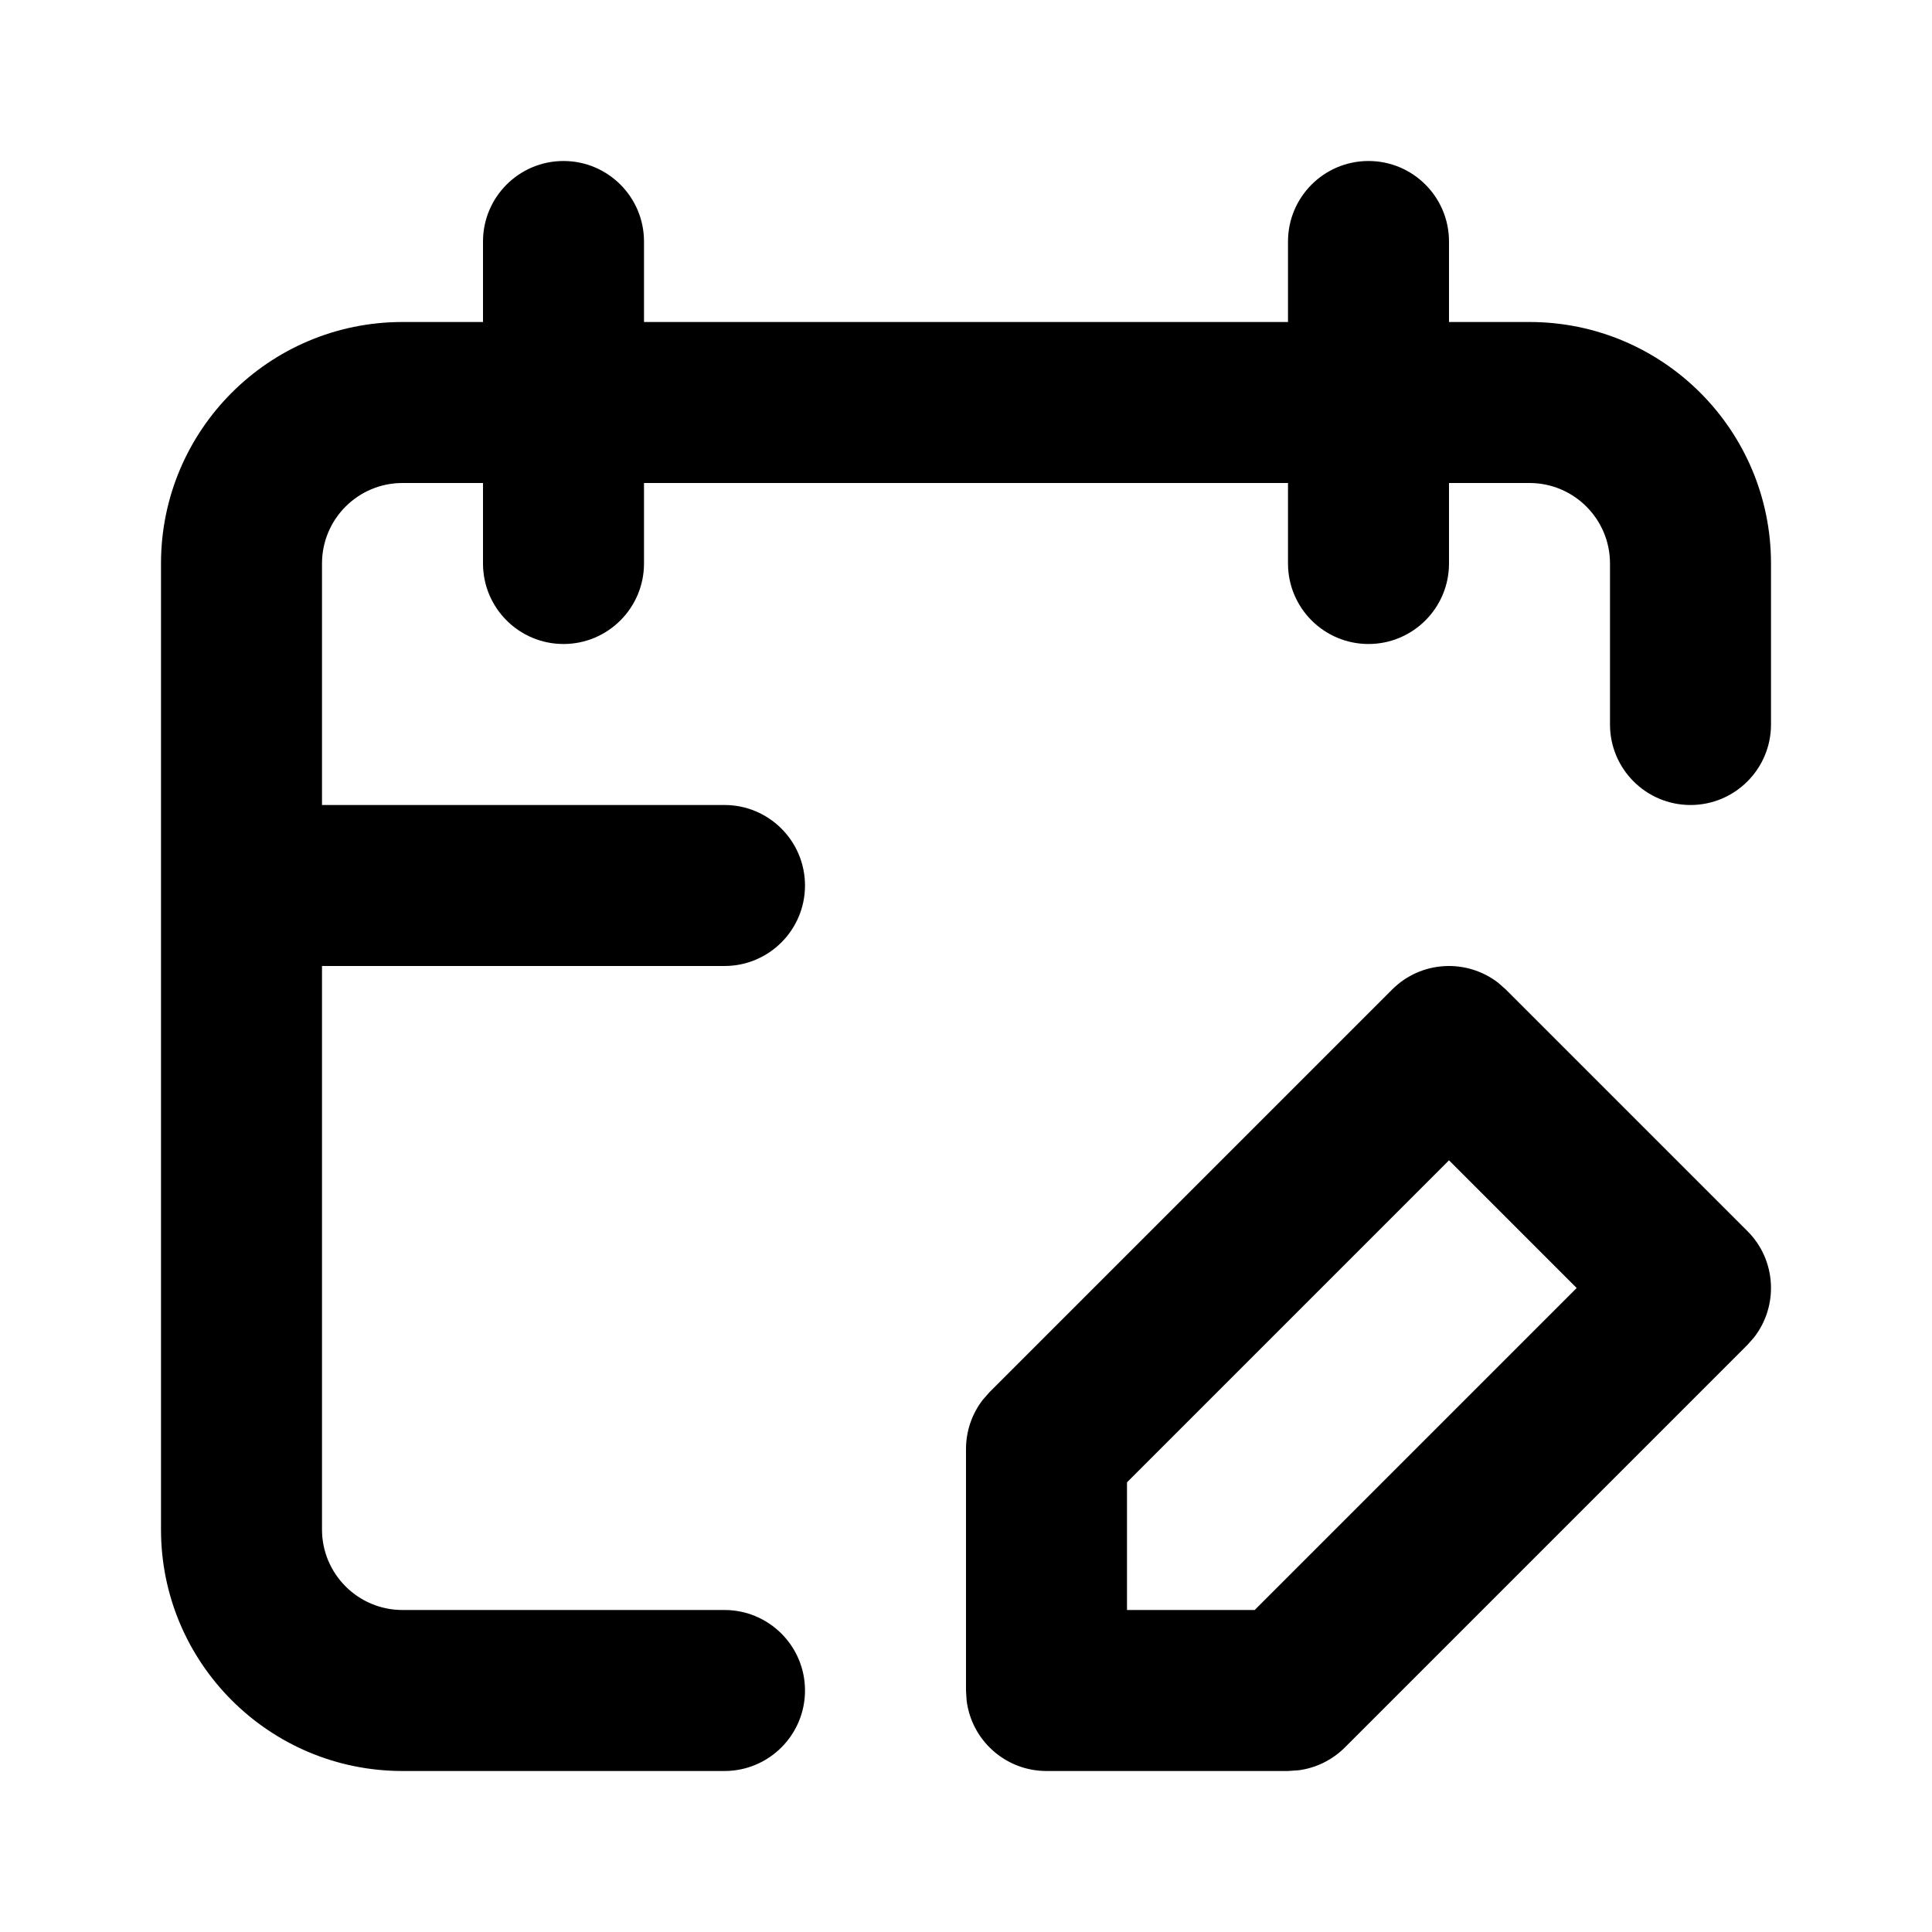 <?xml version="1.0" encoding="utf-8"?>
<svg fill="#000000" width="800px" height="800px" viewBox="0 0 24 24" xmlns="http://www.w3.org/2000/svg">
  <path fill-rule="evenodd" d="M17,2 C17.552,2 18,2.448 18,3 L18,4 L19,4 C20.657,4 22,5.343 22,7 L22,9 C22,9.552 21.552,10 21,10 C20.448,10 20,9.552 20,9 L20,7 C20,6.448 19.552,6 19,6 L18,6 L18,7 C18,7.552 17.552,8 17,8 C16.448,8 16,7.552 16,7 L16,6 L8,6 L8,7 C8,7.552 7.552,8 7,8 C6.448,8 6,7.552 6,7 L6,6 L5,6 C4.448,6 4,6.448 4,7 L4,10 L9,10 C9.552,10 10,10.448 10,11 C10,11.552 9.552,12 9,12 L4,12 L4,19 C4,19.552 4.448,20 5,20 L9,20 C9.552,20 10,20.448 10,21 C10,21.552 9.552,22 9,22 L5,22 C3.343,22 2,20.657 2,19 L2,7 C2,5.343 3.343,4 5,4 L6,4 L6,3 C6,2.448 6.448,2 7,2 C7.552,2 8,2.448 8,3 L8,4 L16,4 L16,3 C16,2.448 16.448,2 17,2 Z M18.613,12.21 L18.707,12.293 L21.707,15.293 C22.068,15.653 22.095,16.221 21.79,16.613 L21.707,16.707 L16.707,21.707 C16.551,21.863 16.348,21.963 16.131,21.991 L16,22 L13,22 C12.487,22 12.064,21.614 12.007,21.117 L12,21 L12,18 C12,17.779 12.073,17.566 12.206,17.392 L12.293,17.293 L17.293,12.293 C17.653,11.932 18.221,11.905 18.613,12.21 Z M18,14.414 L14,18.414 L14,20 L15.586,20 L19.586,16 L18,14.414 Z"/>
</svg>